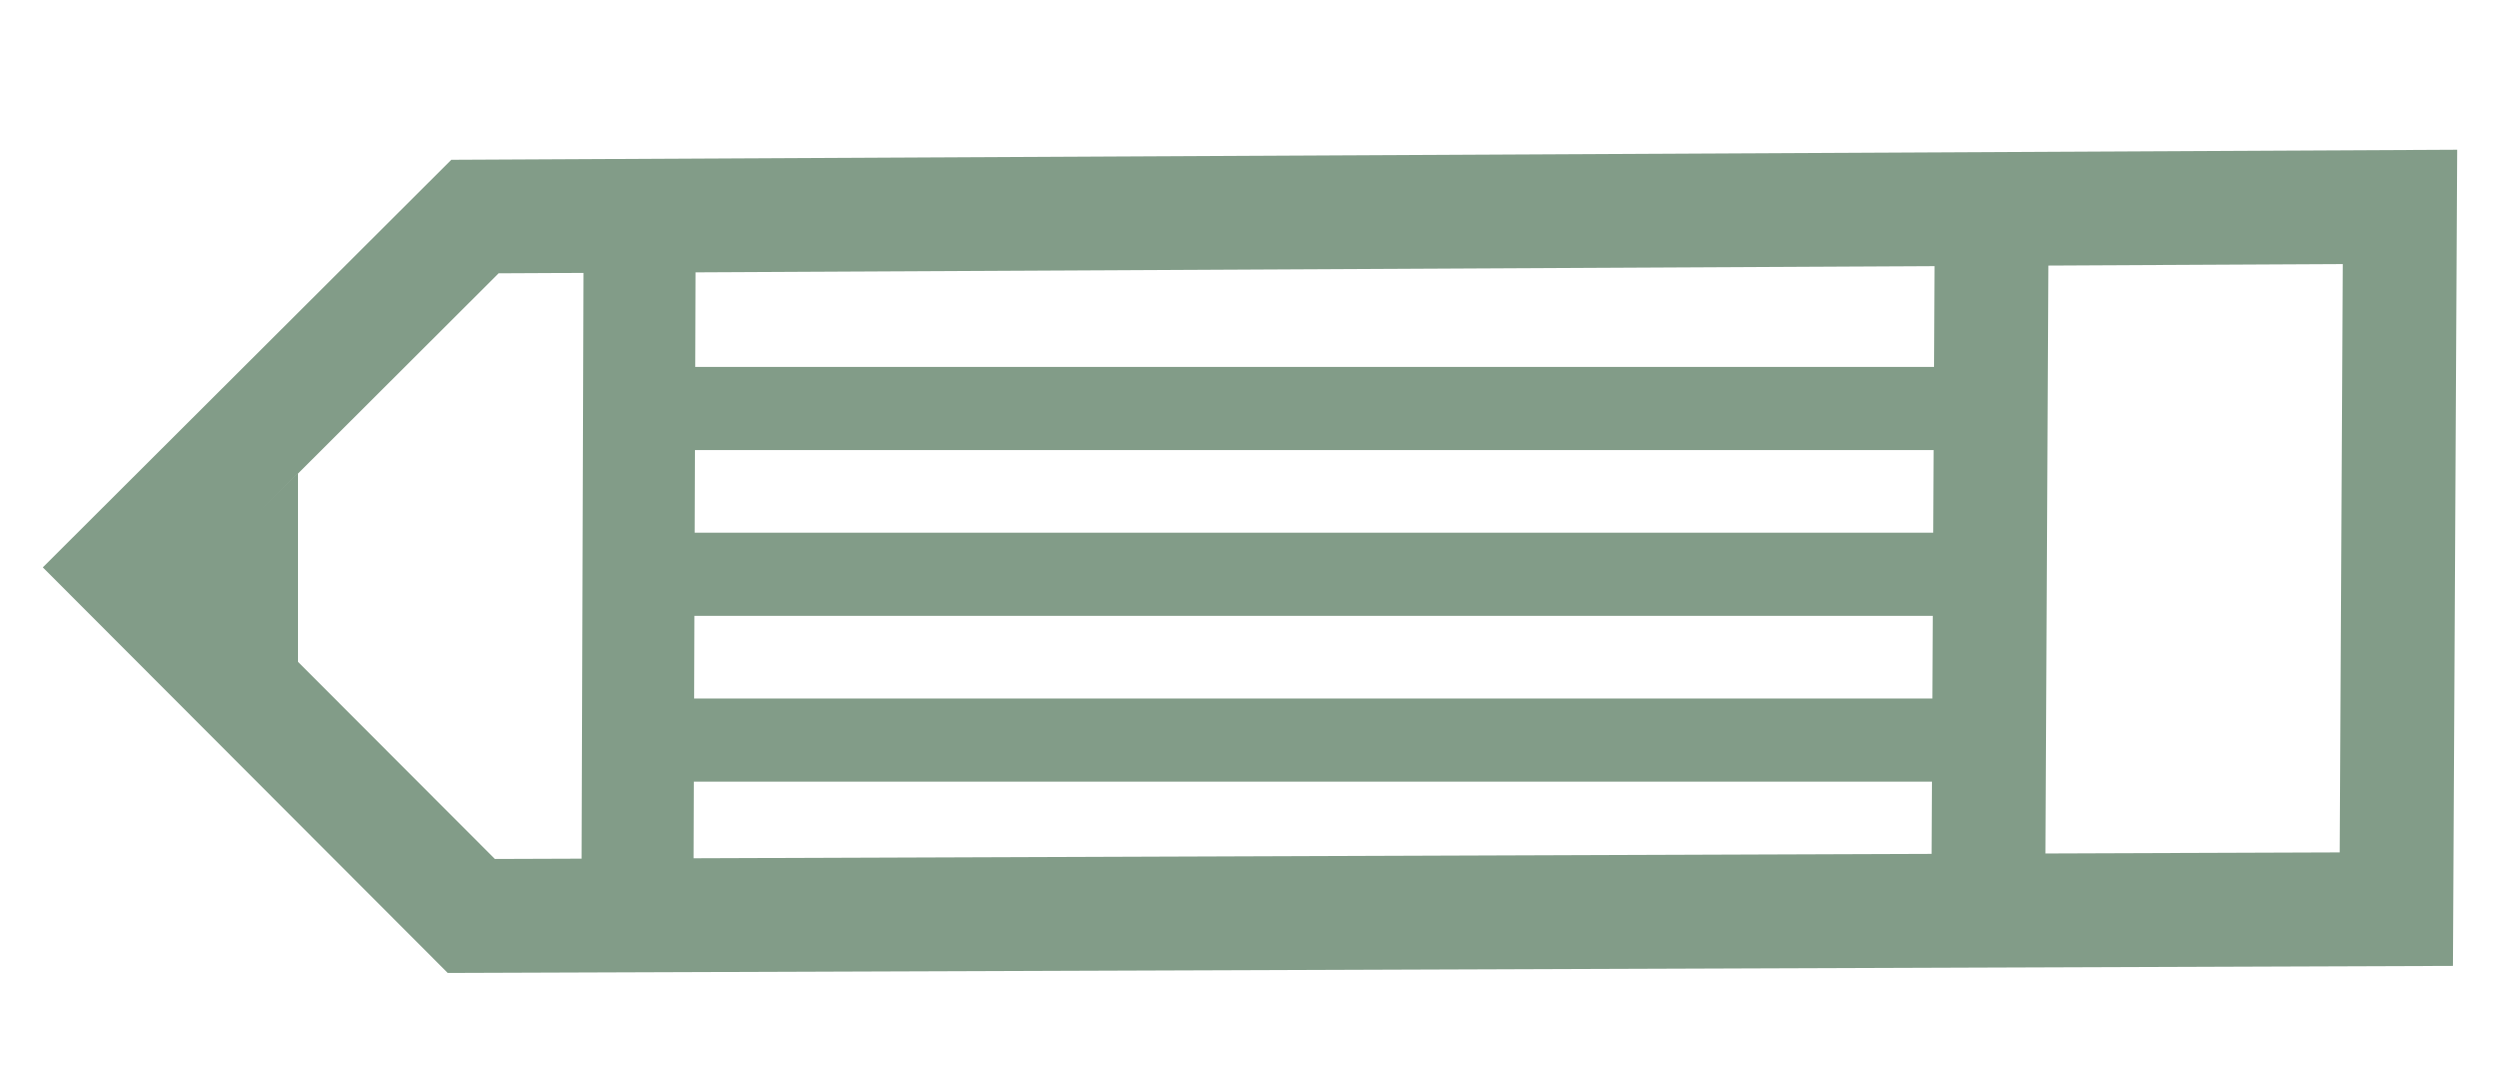 <?xml version="1.0" encoding="utf-8"?>
<!-- Generator: Adobe Illustrator 16.0.0, SVG Export Plug-In . SVG Version: 6.00 Build 0)  -->
<!DOCTYPE svg PUBLIC "-//W3C//DTD SVG 1.1//EN" "http://www.w3.org/Graphics/SVG/1.1/DTD/svg11.dtd">
<svg version="1.1" id="Layer_1" xmlns="http://www.w3.org/2000/svg" xmlns:xlink="http://www.w3.org/1999/xlink" x="0px" y="0px"
	 width="30.068px" height="13px" viewBox="0 0 30.068 13" enable-background="new 0 0 30.068 13" xml:space="preserve">
<path fill="#829C88" d="M5.385,11.702l-4.87-4.878l4.913-4.902l24.125-0.121l-0.051,9.816L5.385,11.702z M2.452,6.826l3.5,3.505
	l22.188-0.079l0.037-7.076L5.997,3.287L2.452,6.826z"/>
<rect x="19.06" y="6.062" transform="matrix(-0.005 1 -1 -0.005 30.8 -17.141)" fill="#829C88" width="9.729" height="1.369"/>
<polygon fill="#829C88" points="6.991,11.509 7.022,1.935 8.37,1.945 8.338,11.52 "/>
<polygon fill="#829C88" points="2.37,6.872 3.584,5.691 3.584,8.122 "/>
<line fill="none" stroke="#829C88" stroke-miterlimit="10" x1="7.692" y1="4.913" x2="23.641" y2="4.913"/>
<line fill="none" stroke="#829C88" stroke-miterlimit="10" x1="7.975" y1="6.907" x2="23.924" y2="6.907"/>
<line fill="none" stroke="#829C88" stroke-miterlimit="10" x1="8.231" y1="8.901" x2="24.18" y2="8.901"/>
</svg>
